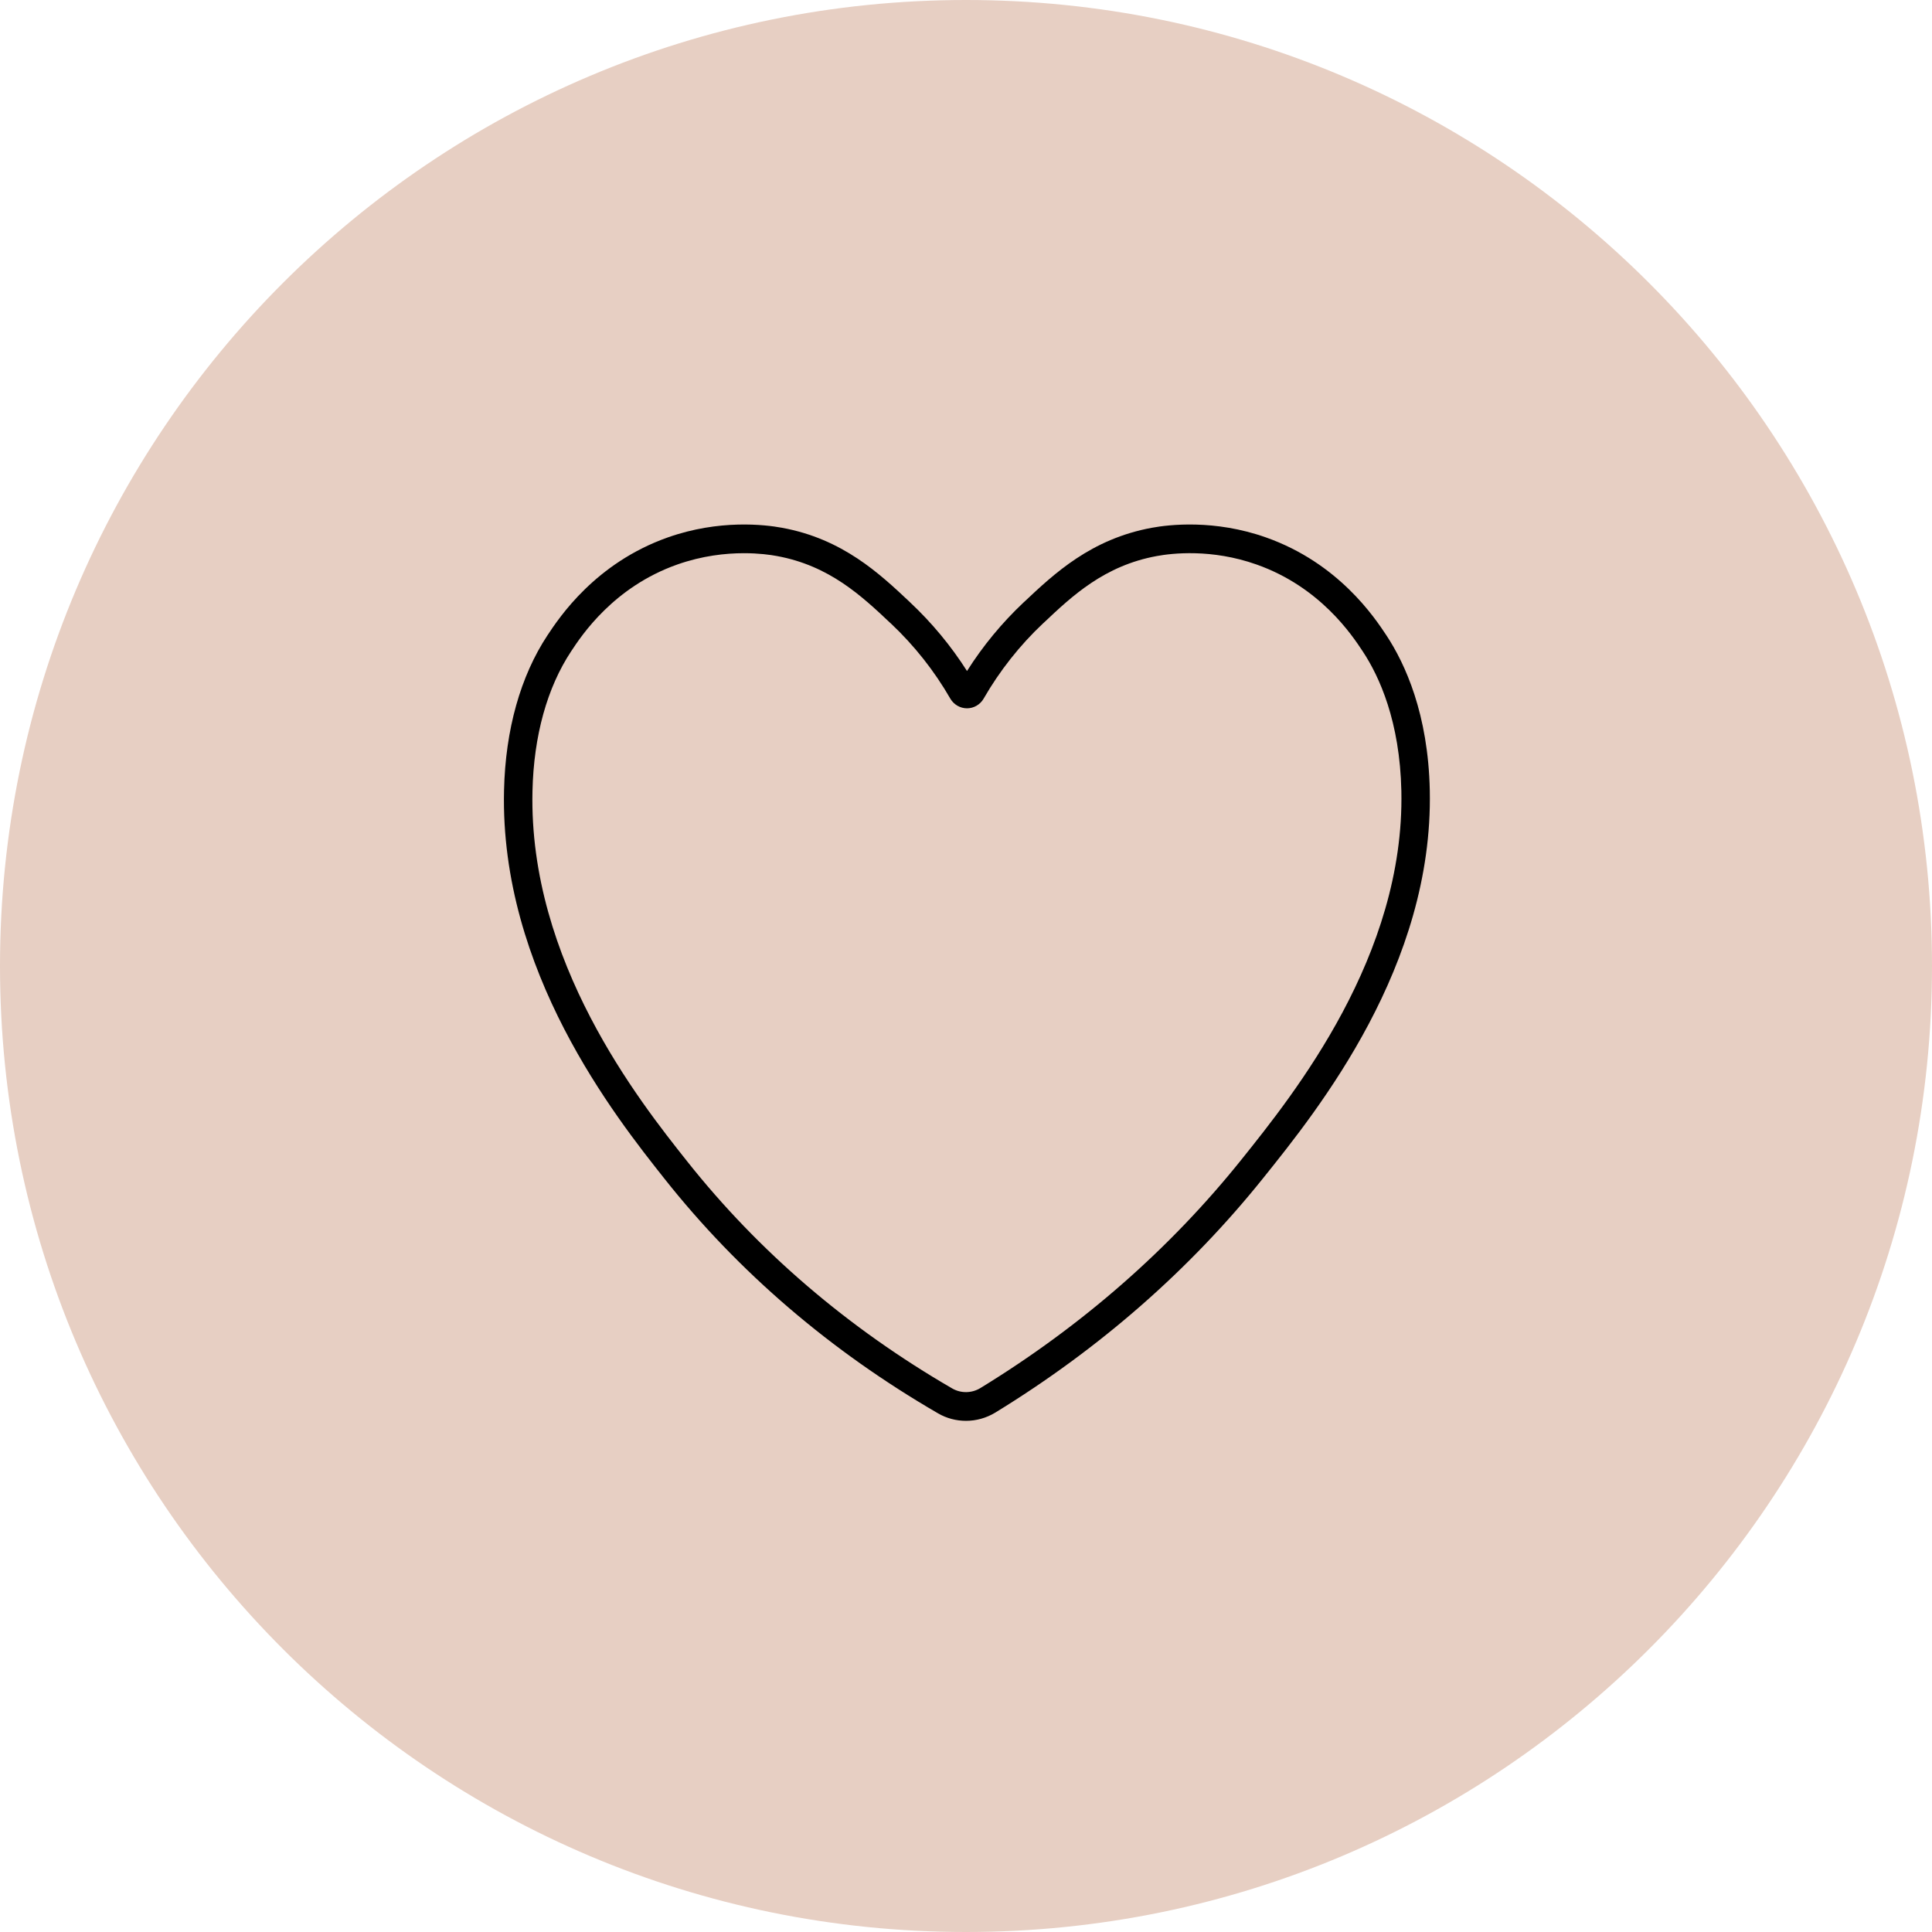 <svg xmlns="http://www.w3.org/2000/svg" xmlns:xlink="http://www.w3.org/1999/xlink" width="120" zoomAndPan="magnify" viewBox="0 0 90 90" height="120" preserveAspectRatio="xMidYMid meet" version="1.2"><defs><clipPath id="cb9ecaad3d"><path d="M 45 0 C 20.148 0 0 20.148 0 45 C 0 69.852 20.148 90 45 90 C 69.852 90 90 69.852 90 45 C 90 20.148 69.852 0 45 0 Z M 45 0"></path></clipPath><clipPath id="d44ad2ea46"><path d="M 45 0 C 20.148 0 0 20.148 0 45 C 0 69.852 20.148 90 45 90 C 69.852 90 90 69.852 90 45 C 90 20.148 69.852 0 45 0 Z M 45 0"></path></clipPath><clipPath id="ce151e4401"><rect x="0" width="90" y="0" height="90"></rect></clipPath><clipPath id="9db64081fa"><path d="M 23.277 24.184 L 66.777 24.184 L 66.777 66.184 L 23.277 66.184 Z M 23.277 24.184"></path></clipPath></defs><g id="2a882bc1cf"><g clip-rule="nonzero" clip-path="url(#cb9ecaad3d)"><g transform="matrix(1,0,0,1,0,-0)"><g clip-path="url(#ce151e4401)"><g clip-rule="nonzero" clip-path="url(#d44ad2ea46)"><rect x="0" width="90" height="90" y="0" style="fill:#e7cfc3;fill-opacity:1;stroke:none;"></rect></g></g></g></g><g clip-rule="nonzero" clip-path="url(#9db64081fa)"><path style="stroke:none;fill-rule:nonzero;fill:#000000;fill-opacity:1;" d="M 45 66.188 C 44.551 66.188 44.102 66.074 43.699 65.84 C 38.691 62.938 34.402 59.262 30.961 54.918 C 28.664 52.02 23.281 45.23 23.48 36.816 C 23.543 33.996 24.246 31.496 25.504 29.594 C 26.055 28.762 27.73 26.23 31.109 25.035 C 33.504 24.188 35.629 24.438 36.43 24.586 C 39.254 25.102 40.98 26.727 42.371 28.035 L 42.402 28.066 C 43.414 29.016 44.301 30.086 45.047 31.258 C 45.789 30.086 46.672 29.016 47.68 28.066 L 47.715 28.035 C 49.102 26.73 50.824 25.105 53.656 24.586 C 54.457 24.438 56.578 24.188 58.973 25.035 C 62.355 26.23 64.031 28.762 64.582 29.594 C 65.461 30.926 66.531 33.262 66.605 36.82 C 66.777 44.984 61.43 51.66 58.855 54.867 C 55.43 59.145 51.227 62.824 46.363 65.805 C 45.941 66.059 45.473 66.188 45 66.188 Z M 34.656 25.77 C 33.801 25.77 32.715 25.887 31.551 26.297 C 28.586 27.344 27.098 29.594 26.609 30.336 C 25.488 32.027 24.863 34.277 24.805 36.848 C 24.621 44.777 29.789 51.301 32 54.086 C 35.336 58.297 39.496 61.863 44.359 64.68 C 44.766 64.914 45.27 64.906 45.672 64.66 C 50.406 61.762 54.492 58.184 57.824 54.027 C 60.297 50.941 65.441 44.523 65.281 36.848 C 65.211 33.613 64.262 31.52 63.477 30.336 C 62.988 29.594 61.5 27.344 58.535 26.297 C 56.441 25.555 54.59 25.773 53.891 25.902 C 51.445 26.348 49.945 27.762 48.621 29.012 L 48.586 29.043 C 47.5 30.066 46.57 31.246 45.82 32.547 C 45.66 32.824 45.363 32.996 45.047 32.996 C 44.73 32.996 44.434 32.824 44.273 32.551 C 43.523 31.246 42.586 30.066 41.5 29.043 L 41.465 29.012 C 40.137 27.762 38.633 26.348 36.191 25.902 C 35.883 25.844 35.344 25.77 34.656 25.77 Z M 34.656 25.77"></path></g></g></svg>